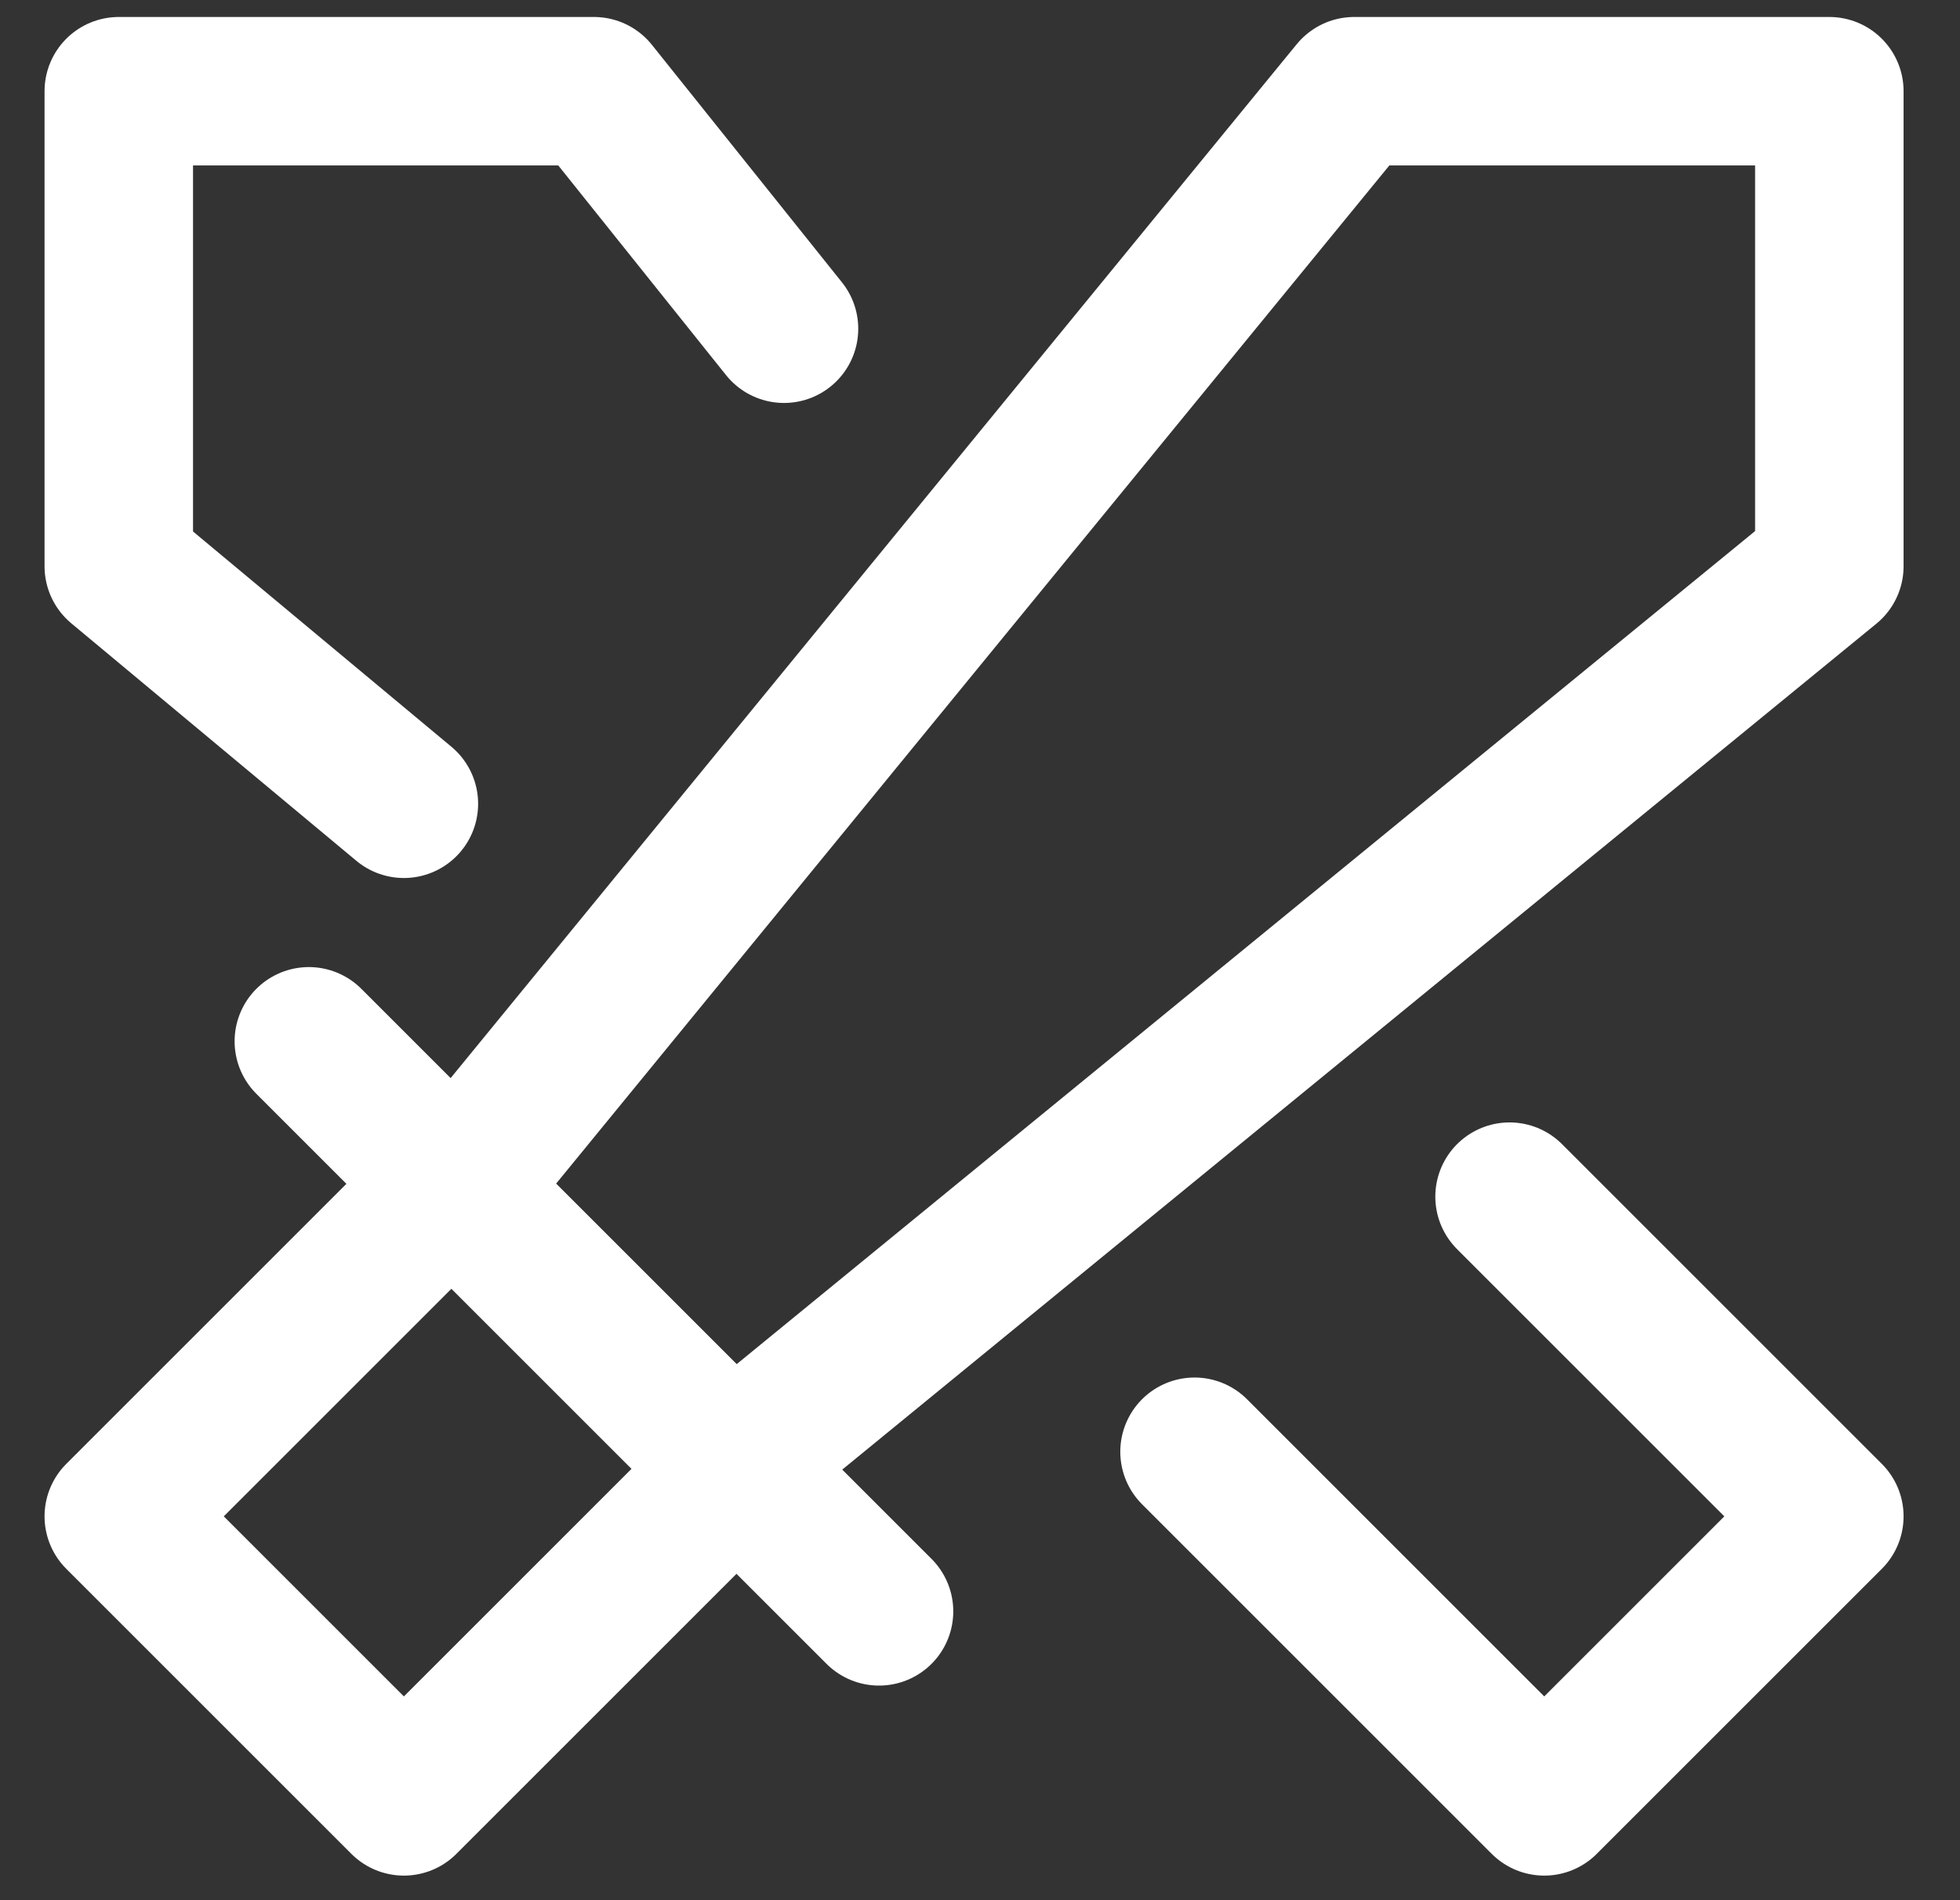 <svg width="33" height="32" viewBox="0 0 33 32" fill="none" xmlns="http://www.w3.org/2000/svg">
<rect x="0" y="0" width="33" height="32" fill="#333333" stroke="none"/>
<path d="M5.2 17.536L14.8 27.136M20.112 24.448L26 30.336L30.8 25.536L25.416 20.152M13.2 5.536L10 1.536H2V9.536L6.8 13.536M30.8 1.536V9.536L13.2 23.936L6.8 30.336L2 25.536L8.4 19.136L22.8 1.536H30.8Z" stroke="white" stroke-width="2.5" stroke-linecap="round" stroke-linejoin="round"/>
</svg>
